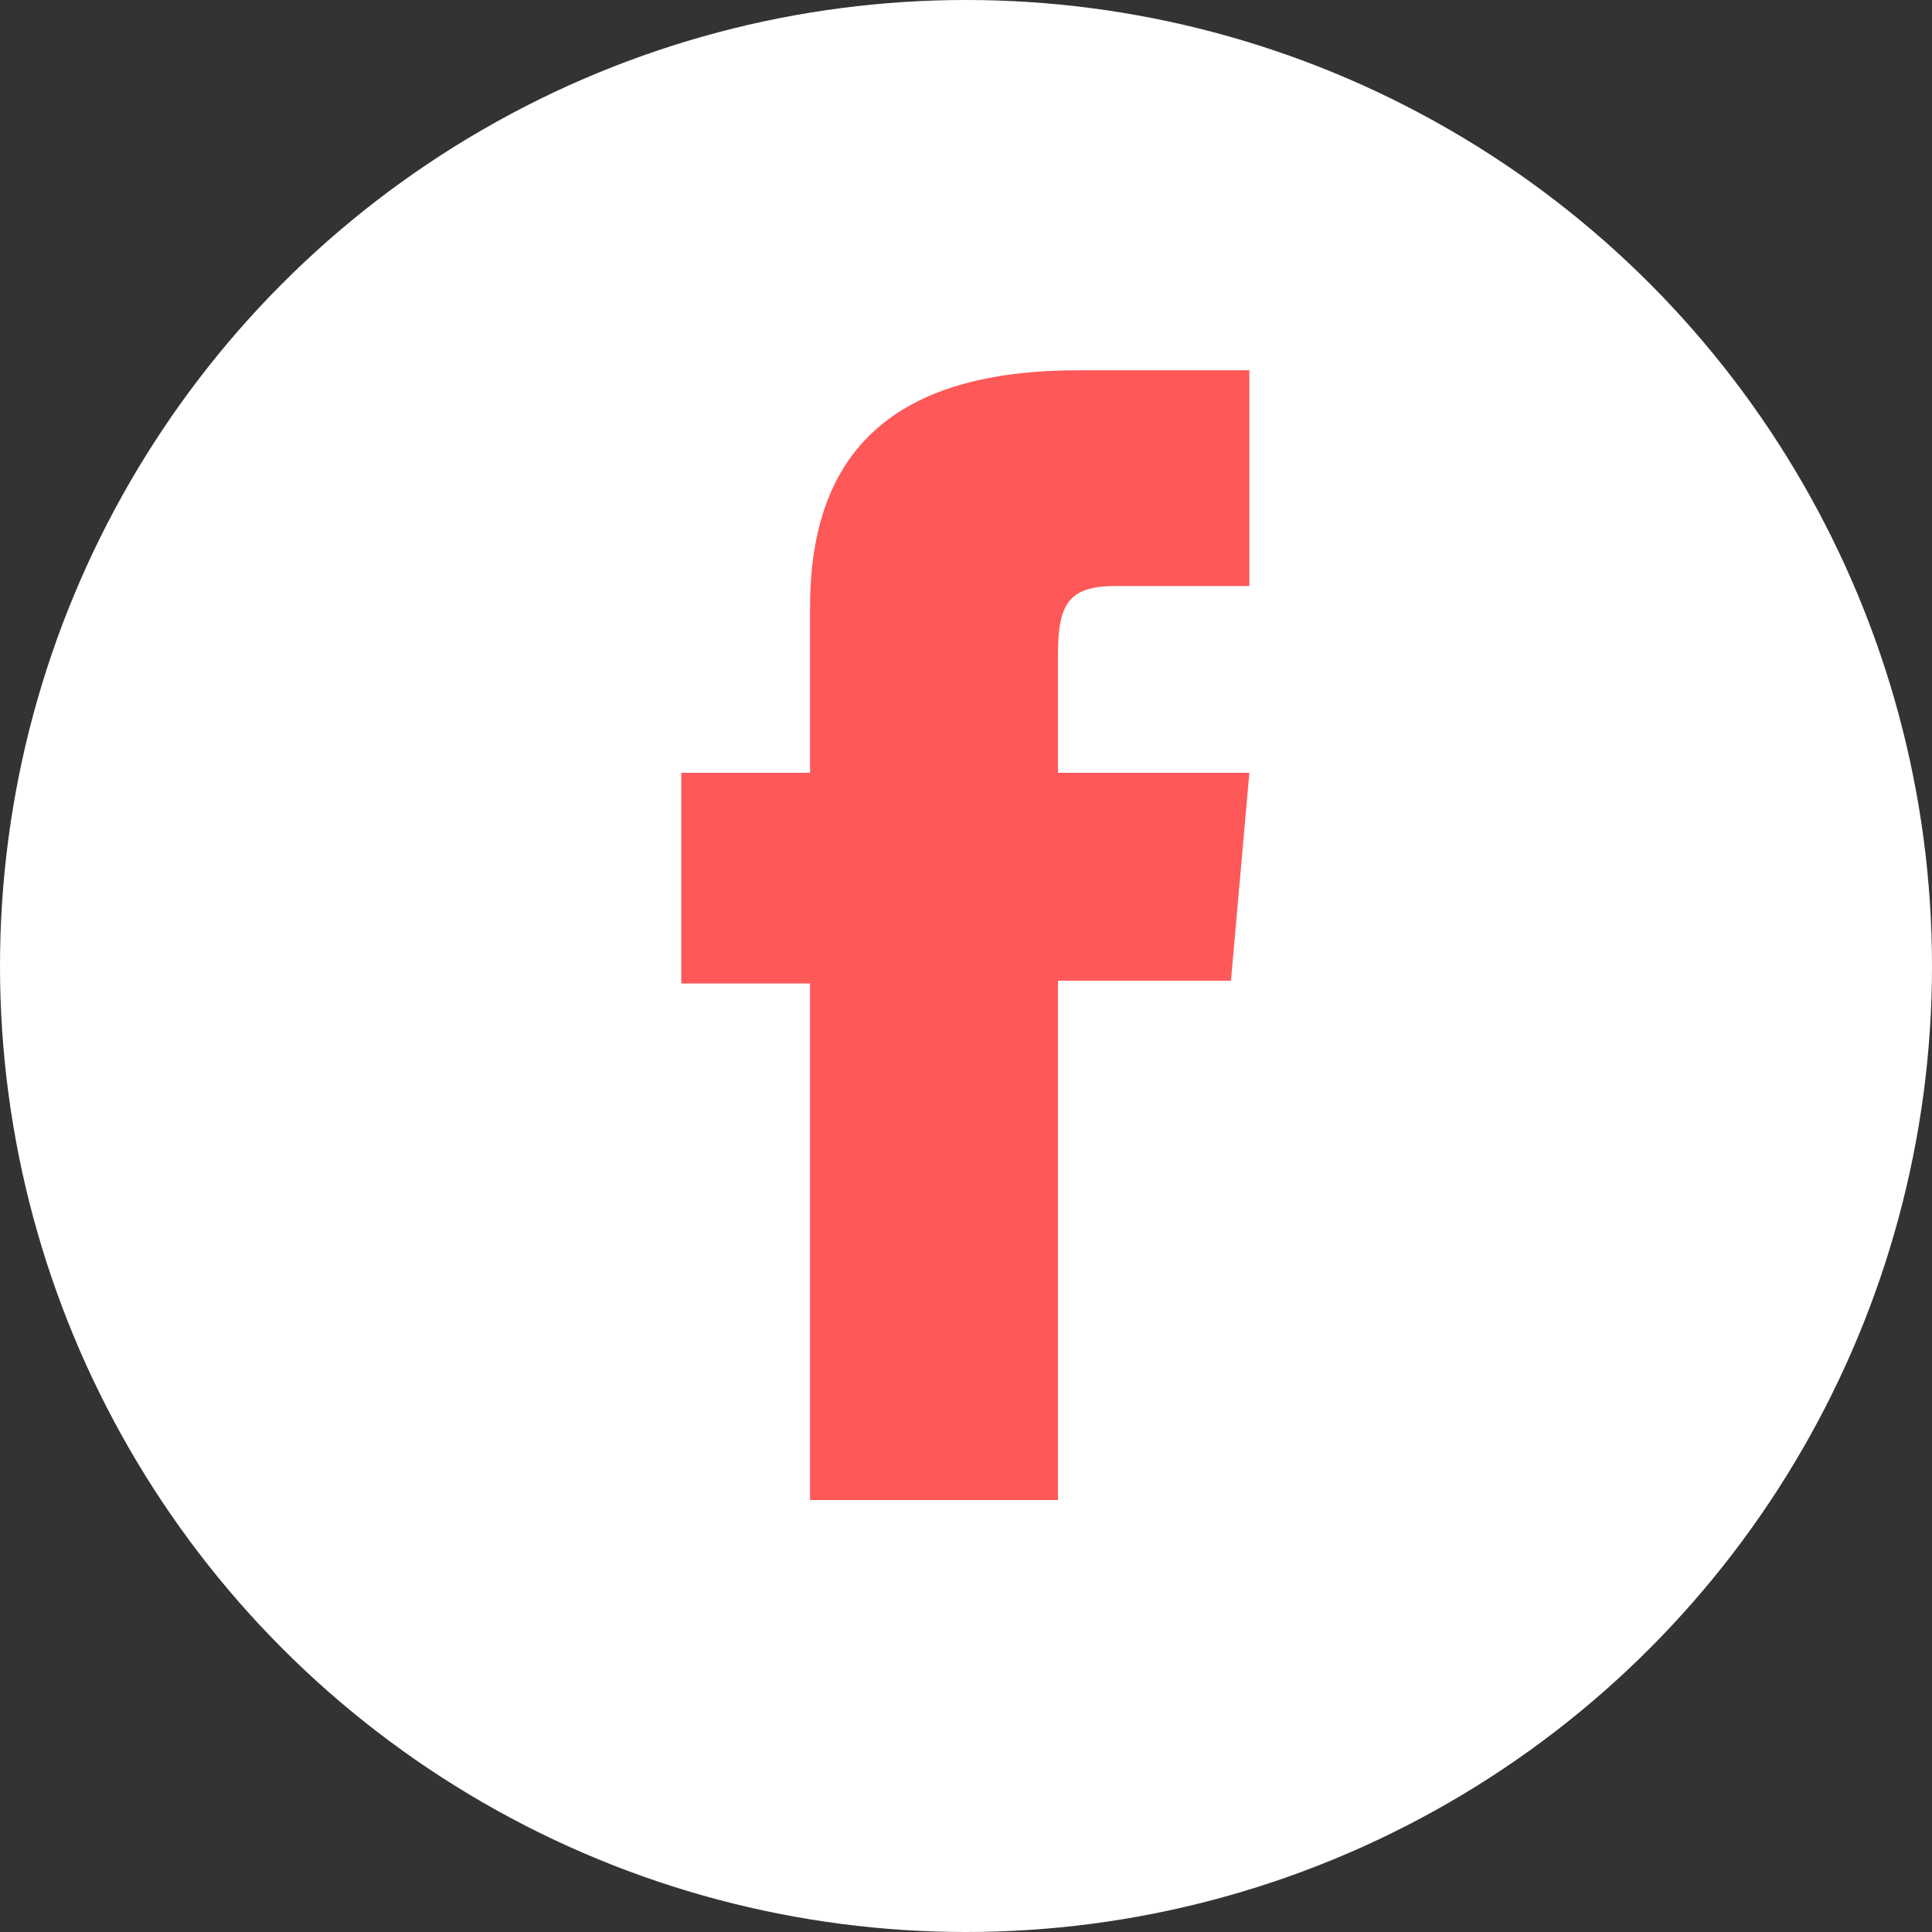 <?xml version="1.0" encoding="UTF-8"?><svg id="a" xmlns="http://www.w3.org/2000/svg" width="42" height="42" viewBox="0 0 42 42"><rect x="0" y="0" width="42" height="42" fill="#333333" stroke="none"/><circle cx="21" cy="21" r="21" fill="#fff"/><path d="M17.61,32.61h5.39v-11.29h3.76l.4-4.52h-4.16v-2.57c0-1.07,.21-1.49,1.24-1.49h2.92v-4.69h-3.73c-4.01,0-5.82,1.77-5.82,5.15v3.6h-2.8v4.58h2.8v11.23Z" fill="#FE5858"/></svg>
